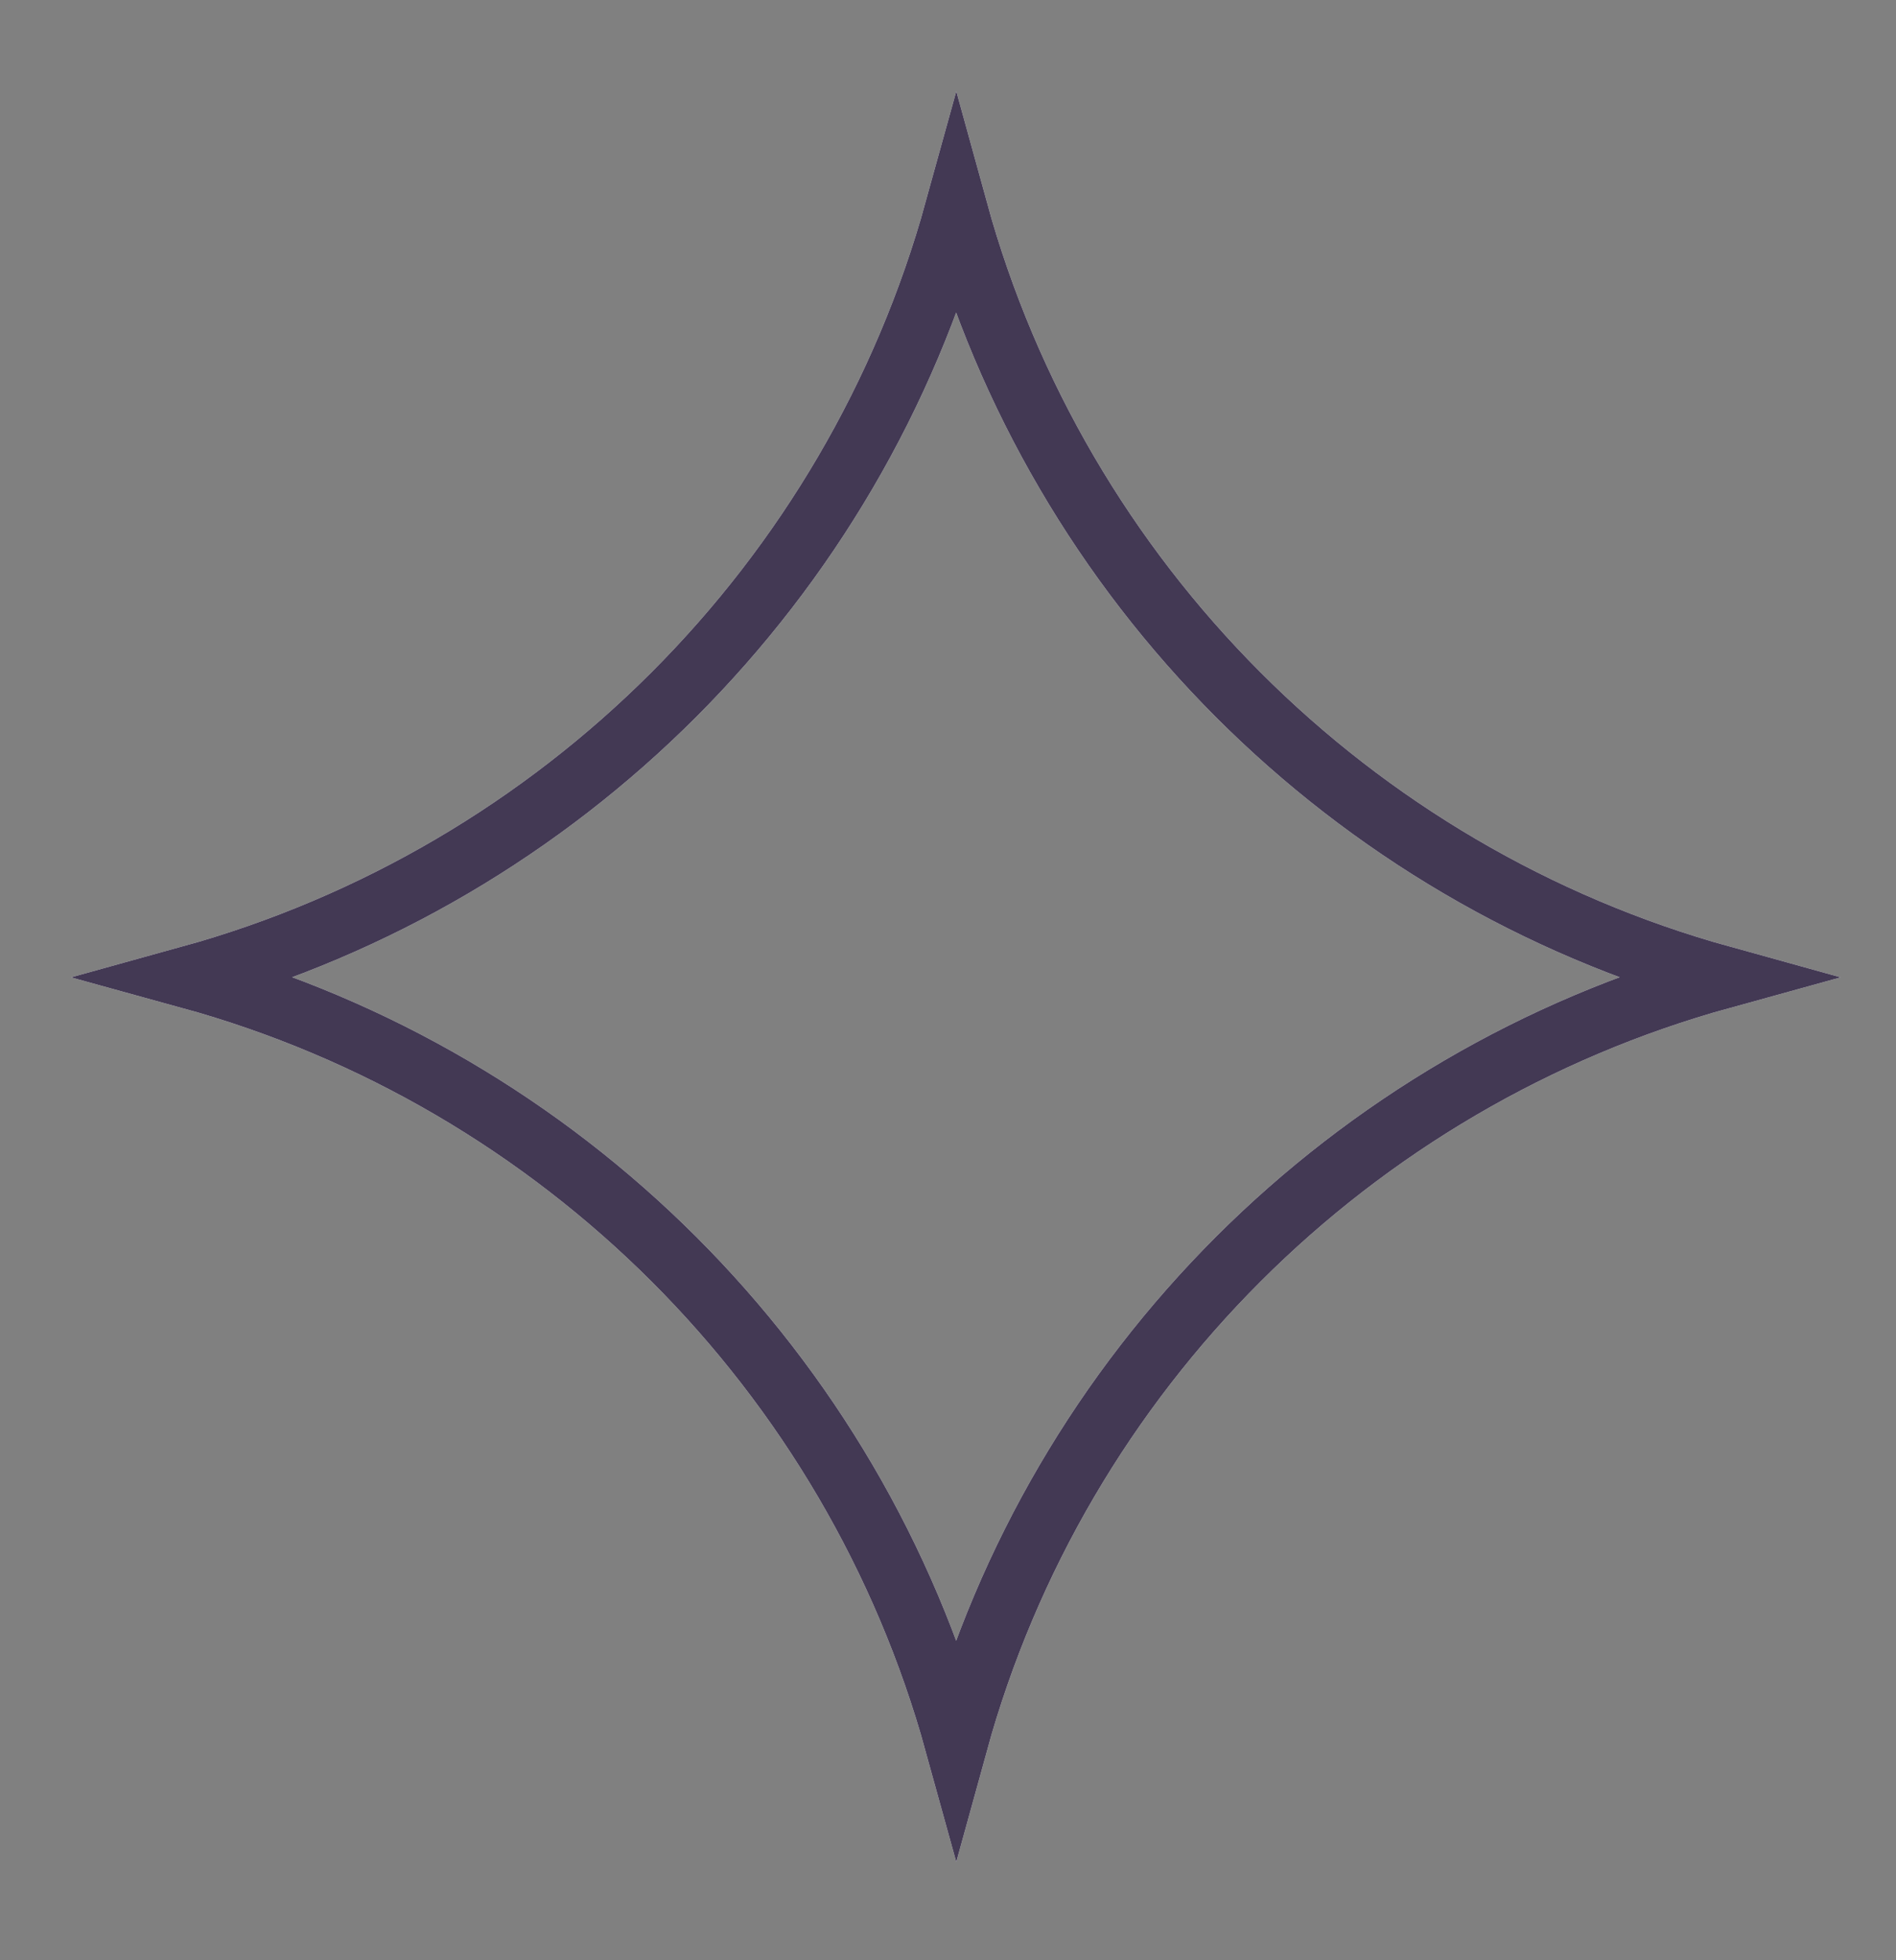 <?xml version="1.0" encoding="UTF-8"?> <svg xmlns="http://www.w3.org/2000/svg" width="30" height="31" viewBox="0 0 30 31" fill="none"><rect x="0" y="0" width="30" height="31" fill="#808080" stroke="none"/> <path d="M15.13 27.567C13.504 21.686 8.886 17.074 3.003 15.455C8.886 13.828 13.502 9.207 15.13 3.323C16.75 9.208 21.364 13.827 27.247 15.455C21.367 17.076 16.75 21.688 15.13 27.567Z" stroke="white"></path> <path d="M15.13 27.567C13.504 21.686 8.886 17.074 3.003 15.455C8.886 13.828 13.502 9.207 15.13 3.323C16.75 9.208 21.364 13.827 27.247 15.455C21.367 17.076 16.75 21.688 15.13 27.567Z" stroke="#433954"></path> </svg> 